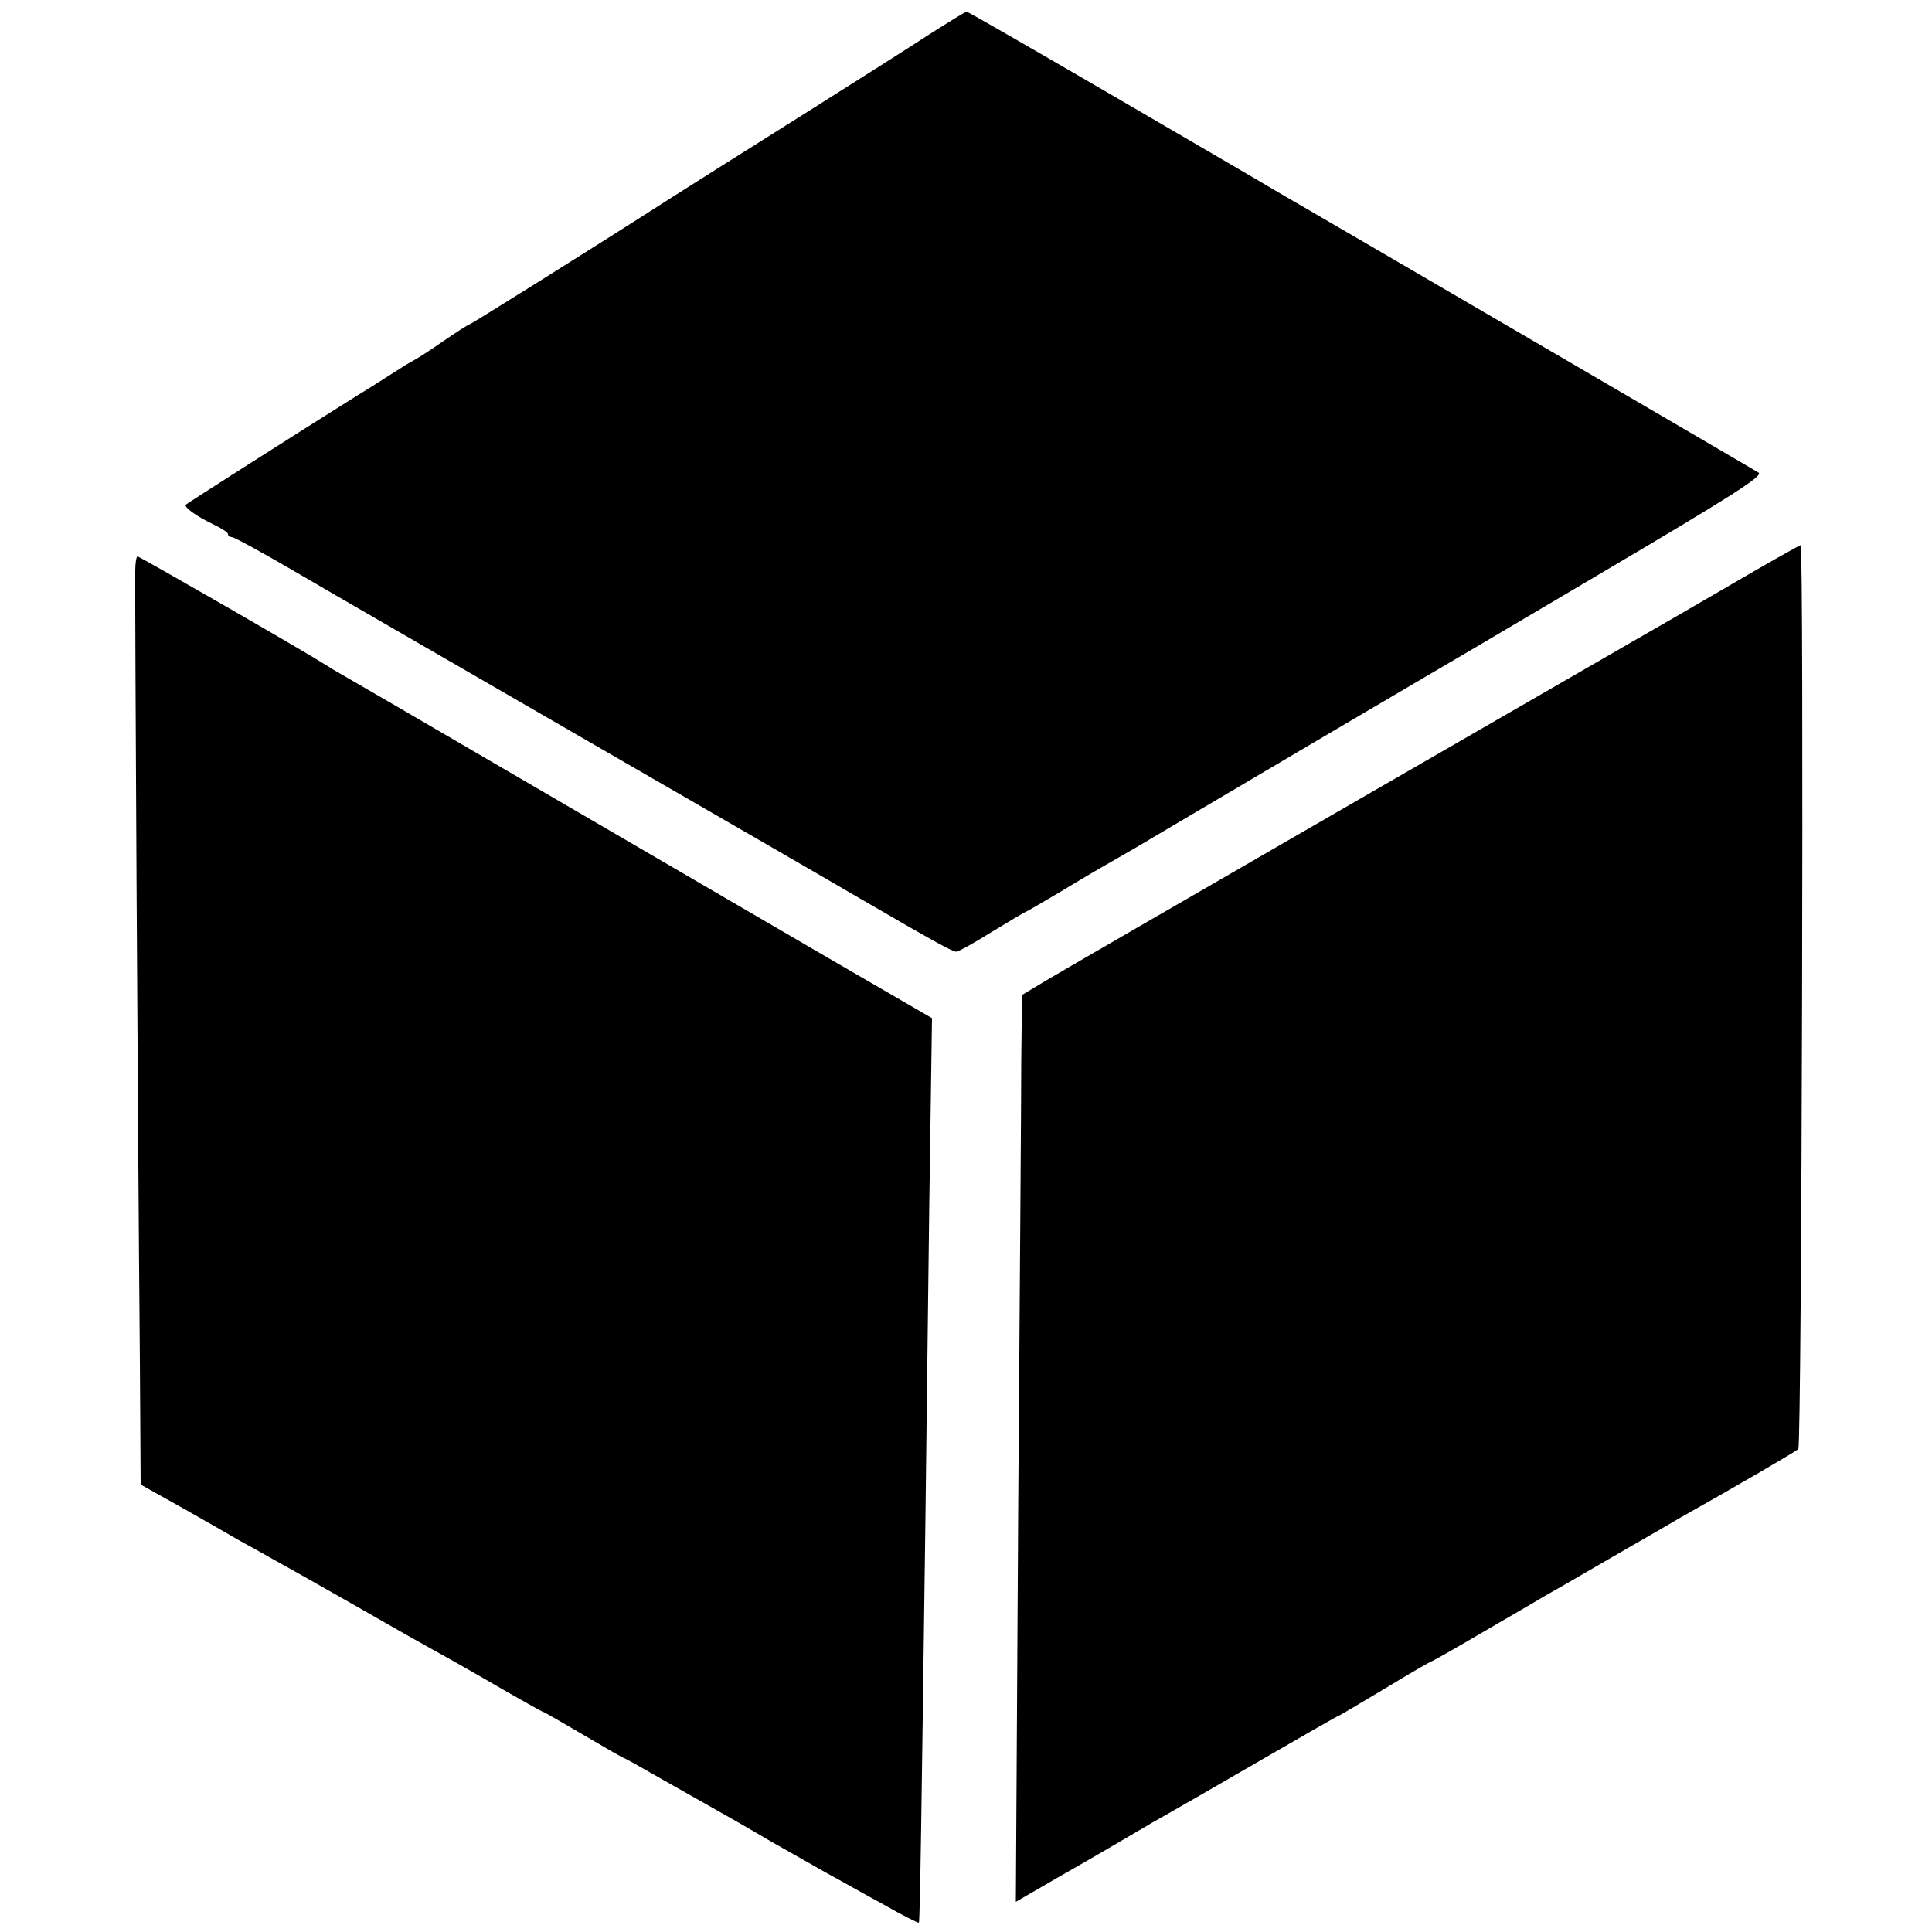 <?xml version="1.0" standalone="no"?>
<!DOCTYPE svg PUBLIC "-//W3C//DTD SVG 20010904//EN"
 "http://www.w3.org/TR/2001/REC-SVG-20010904/DTD/svg10.dtd">
<svg version="1.0" xmlns="http://www.w3.org/2000/svg"
 width="500pt" height="500pt" viewBox="0 0 500 500"
 preserveAspectRatio="xMidYMid meet">
<g transform="translate(0,500) scale(0.1,-0.1)"
fill="#000000" stroke="none">
<path d="M2405 4911 c-49 -32 -202 -129 -340 -216 -137 -86 -284 -179 -325
-205 -209 -134 -522 -330 -526 -330 -2 0 -32 -19 -67 -43 -34 -24 -69 -46 -77
-50 -8 -4 -34 -20 -57 -35 -23 -15 -71 -45 -105 -66 -134 -84 -423 -268 -427
-272 -6 -6 27 -30 71 -51 21 -10 38 -21 38 -25 0 -5 5 -8 10 -8 6 0 79 -40
163 -89 83 -49 427 -247 762 -441 336 -194 651 -376 700 -405 191 -111 240
-138 250 -138 5 0 47 23 93 52 46 28 85 51 86 51 2 0 43 24 92 53 49 30 109
65 134 79 25 14 90 52 145 85 162 96 620 366 658 388 9 5 213 125 451 266 349
206 431 258 417 266 -16 10 -1198 700 -1256 733 -16 10 -200 117 -409 239
-208 121 -381 221 -385 221 -3 -1 -46 -27 -96 -59z"/>
<path d="M4466 3479 c-103 -60 -207 -120 -230 -133 -103 -59 -1459 -842 -1521
-879 l-70 -42 -2 -170 c0 -94 -4 -621 -8 -1173 l-6 -1004 43 25 c24 14 95 55
158 91 63 37 122 71 130 76 8 5 32 19 52 30 20 11 129 74 243 140 114 66 208
120 210 120 2 0 55 32 119 70 64 39 118 70 120 70 2 0 64 35 137 78 74 43 143
83 154 90 11 6 88 50 170 98 83 48 165 95 183 106 139 78 299 171 306 178 9 9
15 2340 6 2339 -3 0 -90 -49 -194 -110z"/>
<path d="M350 3523 c-1 -92 6 -1382 12 -2046 l2 -319 109 -61 c60 -34 125 -71
145 -83 20 -11 64 -35 97 -54 33 -18 121 -68 195 -110 136 -78 159 -91 260
-147 30 -17 95 -54 143 -82 49 -28 90 -51 92 -51 2 0 49 -27 105 -60 56 -33
103 -60 105 -60 2 0 45 -24 97 -54 51 -29 113 -64 138 -78 25 -14 90 -51 144
-83 55 -31 123 -70 150 -85 28 -15 91 -51 141 -78 49 -28 91 -49 93 -48 3 3 7
296 17 1046 2 184 7 551 10 815 l7 480 -269 156 c-147 86 -486 283 -753 439
-267 156 -494 288 -505 294 -11 6 -31 18 -45 27 -53 34 -479 279 -484 279 -3
0 -6 -17 -6 -37z"/>
</g>
</svg>
